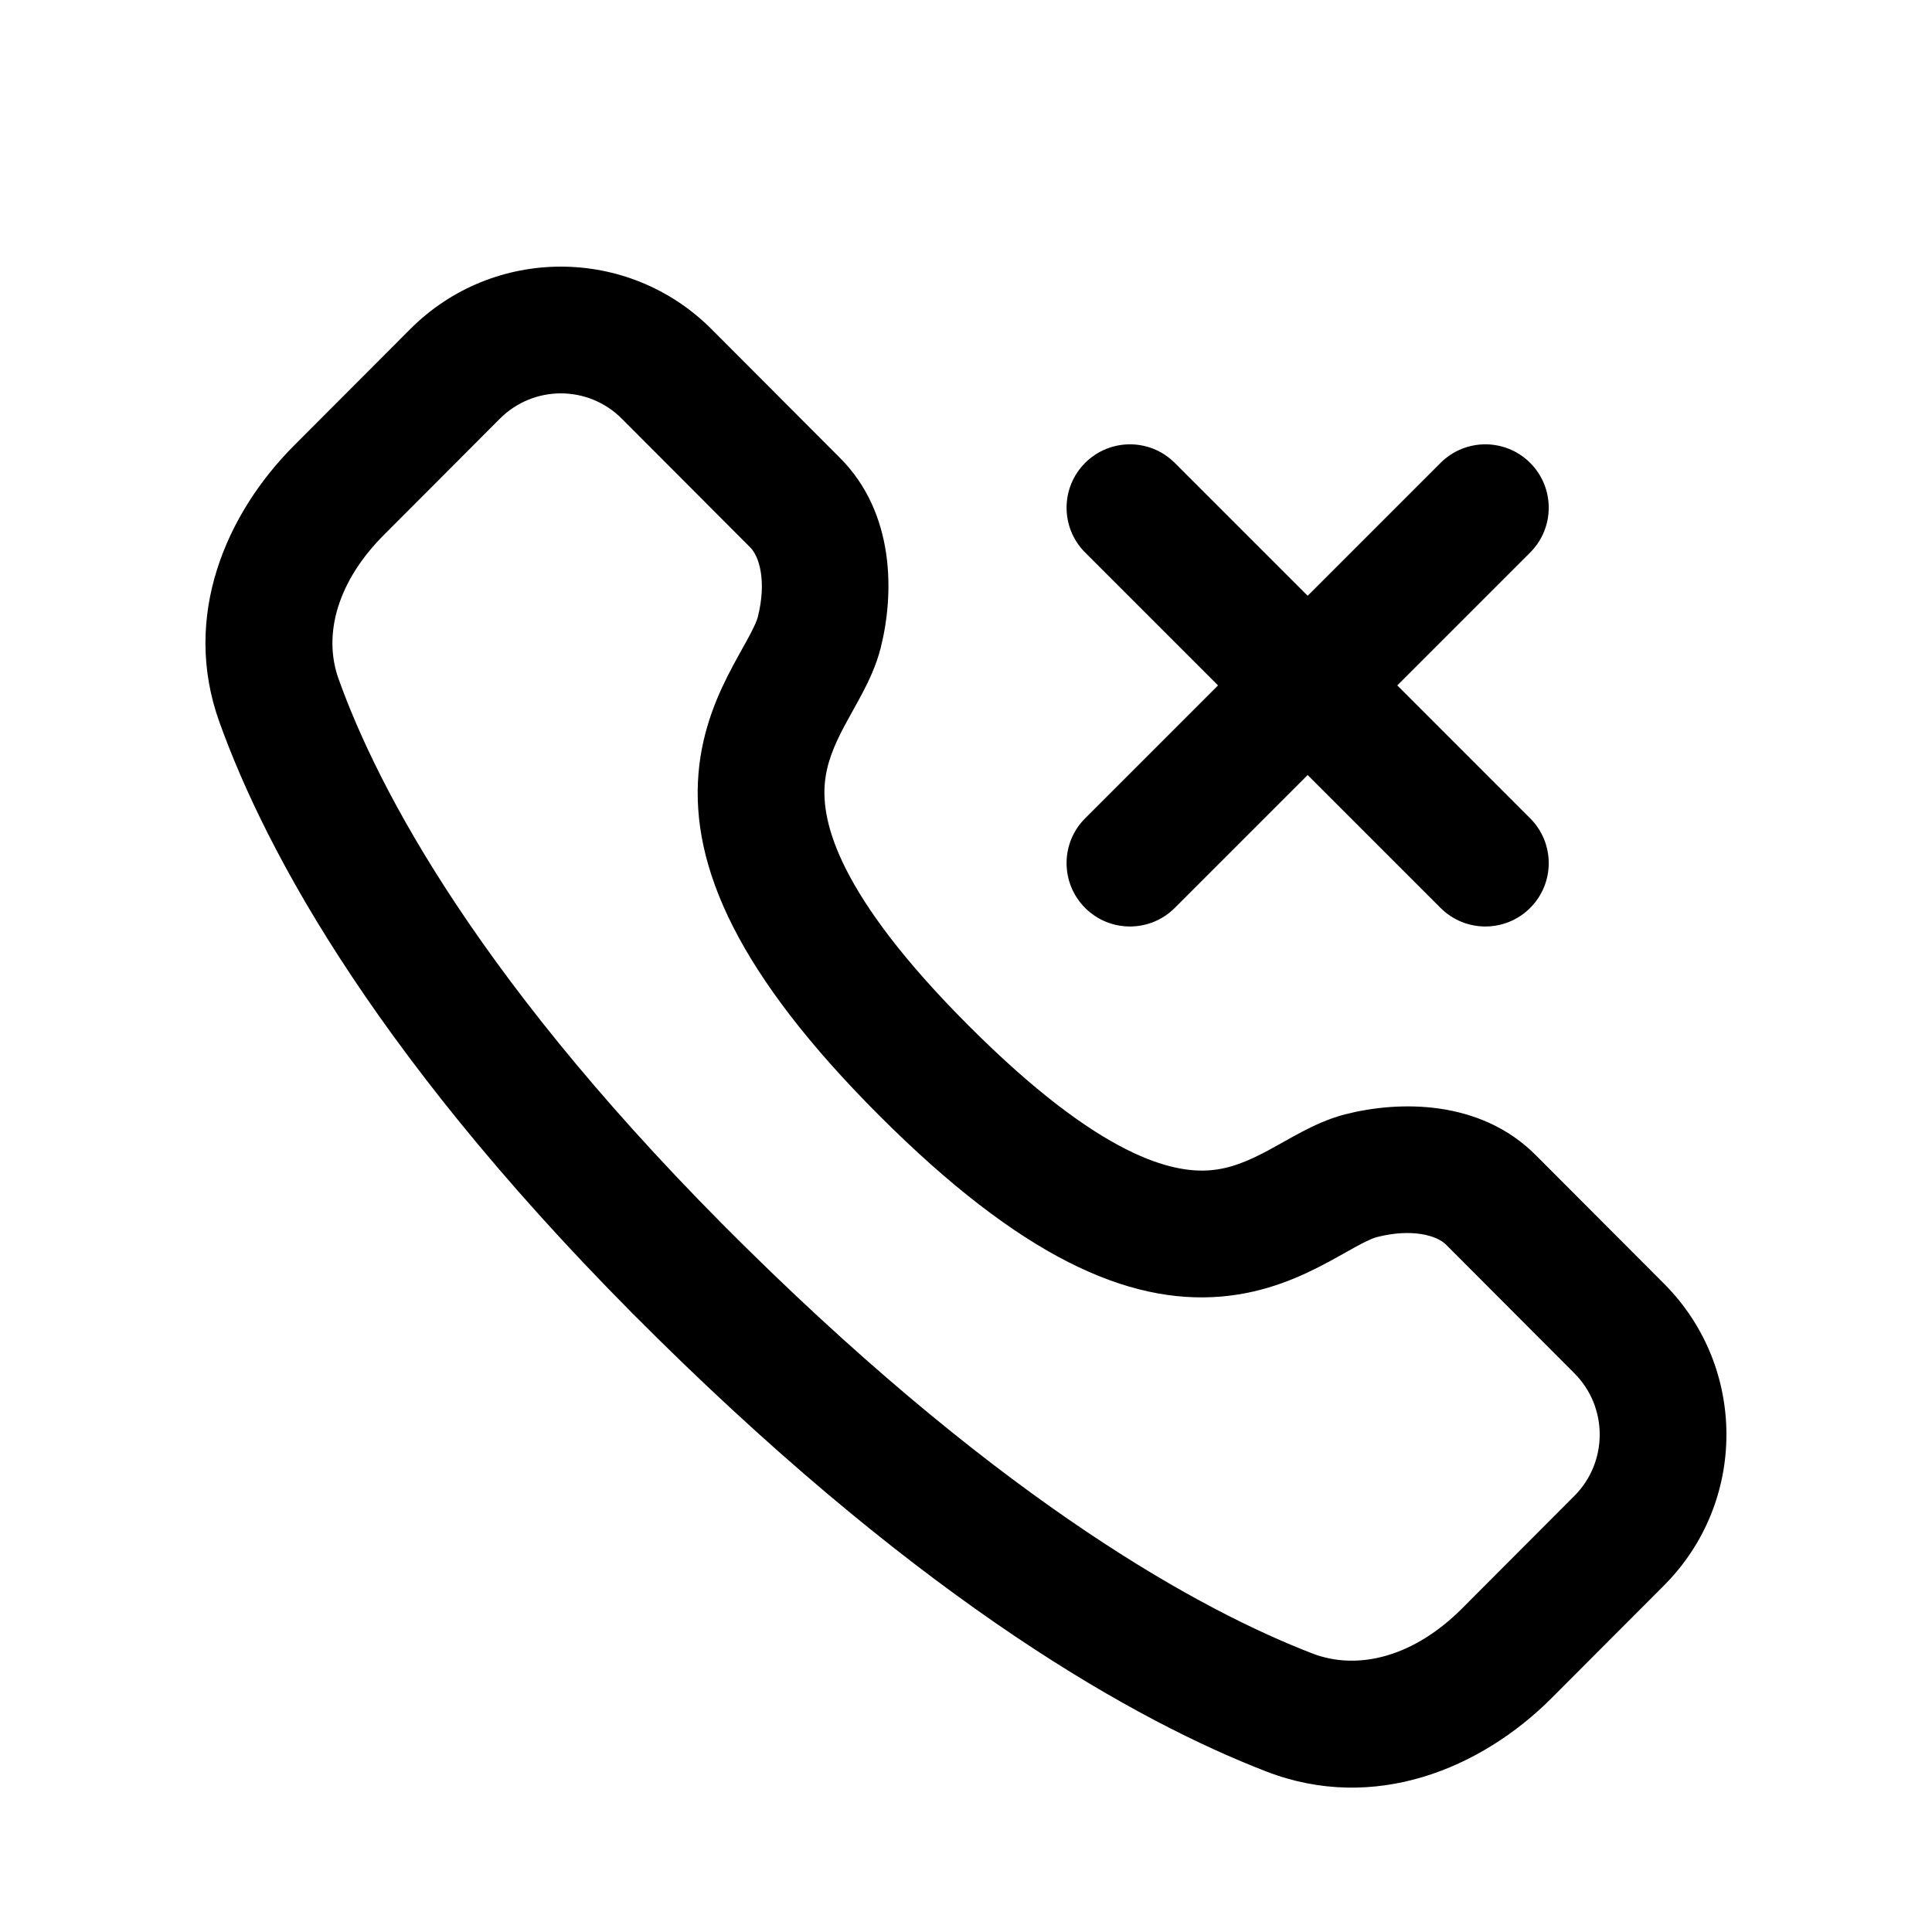 <?xml version="1.0" encoding="UTF-8"?>
<!-- Uploaded to: SVG Repo, www.svgrepo.com, Generator: SVG Repo Mixer Tools -->
<svg fill="#000000" width="800px" height="800px" version="1.1" viewBox="144 144 512 512" xmlns="http://www.w3.org/2000/svg">
 <g fill-rule="evenodd">
  <path d="m308.79 254.96c-8.93-8.949-23.391-8.949-32.32 0l-30.785 30.852c-12.082 12.105-16.234 26.191-11.953 38.137 10.43 29.109 37.555 81.312 108.08 150.79 69.367 68.332 120.74 96.129 149.88 107.41 12.434 4.809 27.227 0.676 39.719-11.844l29.816-29.879c8.949-8.969 8.949-23.523 0-32.488l-34.027-34.105c-2.422-2.426-9.004-4.363-18.332-1.988-0.684 0.172-1.934 0.645-4.309 1.891-1.145 0.602-2.359 1.281-3.82 2.102l-0.316 0.176c-1.332 0.746-2.852 1.598-4.43 2.445-6.898 3.707-16.324 8.125-28.359 9.141-24.766 2.098-53.168-10.516-90.574-47.922-37.43-37.43-50.02-65.898-47.953-90.719 1.004-12.059 5.398-21.52 9.094-28.461 0.852-1.598 1.707-3.129 2.457-4.477l0.16-0.293c0.82-1.473 1.5-2.699 2.102-3.852 1.25-2.394 1.727-3.66 1.902-4.359 2.379-9.371 0.441-16.004-1.996-18.445zm-56.094-23.723c22.051-22.102 57.816-22.102 79.871 0l34.027 34.102c14.707 14.738 14.375 36.246 10.781 50.422-1.145 4.516-3.055 8.523-4.688 11.652-0.84 1.605-1.727 3.203-2.523 4.637l-0.133 0.238c-0.781 1.398-1.492 2.68-2.191 3.992-2.91 5.465-4.824 10.145-5.266 15.453-0.828 9.914 3.141 29.098 38.23 64.184 35.109 35.113 54.199 39.035 63.996 38.207 5.246-0.445 9.867-2.348 15.301-5.266 1.293-0.695 2.555-1.402 3.938-2.176l0.27-0.152c1.43-0.801 3.019-1.691 4.621-2.535 3.121-1.637 7.125-3.559 11.648-4.711 14.168-3.606 35.668-3.938 50.387 10.816l34.031 34.102c22.035 22.078 22.035 57.859 0 79.941l-29.812 29.879c-18.645 18.676-46.977 30.523-75.617 19.438-34.152-13.215-89.301-43.848-161.33-114.8-73.469-72.371-103.71-128.73-116.12-163.38-10.059-28.059 1.883-55.242 19.793-73.191z"/>
  <path d="m549.51 384.61c-6.559 6.559-17.191 6.559-23.75 0l-35.219-35.219-35.219 35.219c-6.559 6.559-17.191 6.559-23.75 0-6.559-6.555-6.559-17.188 0-23.746l35.219-35.223-35.219-35.219c-6.559-6.559-6.559-17.191 0-23.75 6.559-6.559 17.191-6.559 23.75 0l35.219 35.219 35.219-35.219c6.559-6.559 17.191-6.559 23.75 0 6.559 6.559 6.559 17.191 0 23.75l-35.219 35.219 35.219 35.223c6.559 6.559 6.559 17.191 0 23.746z"/>
 </g>
</svg>